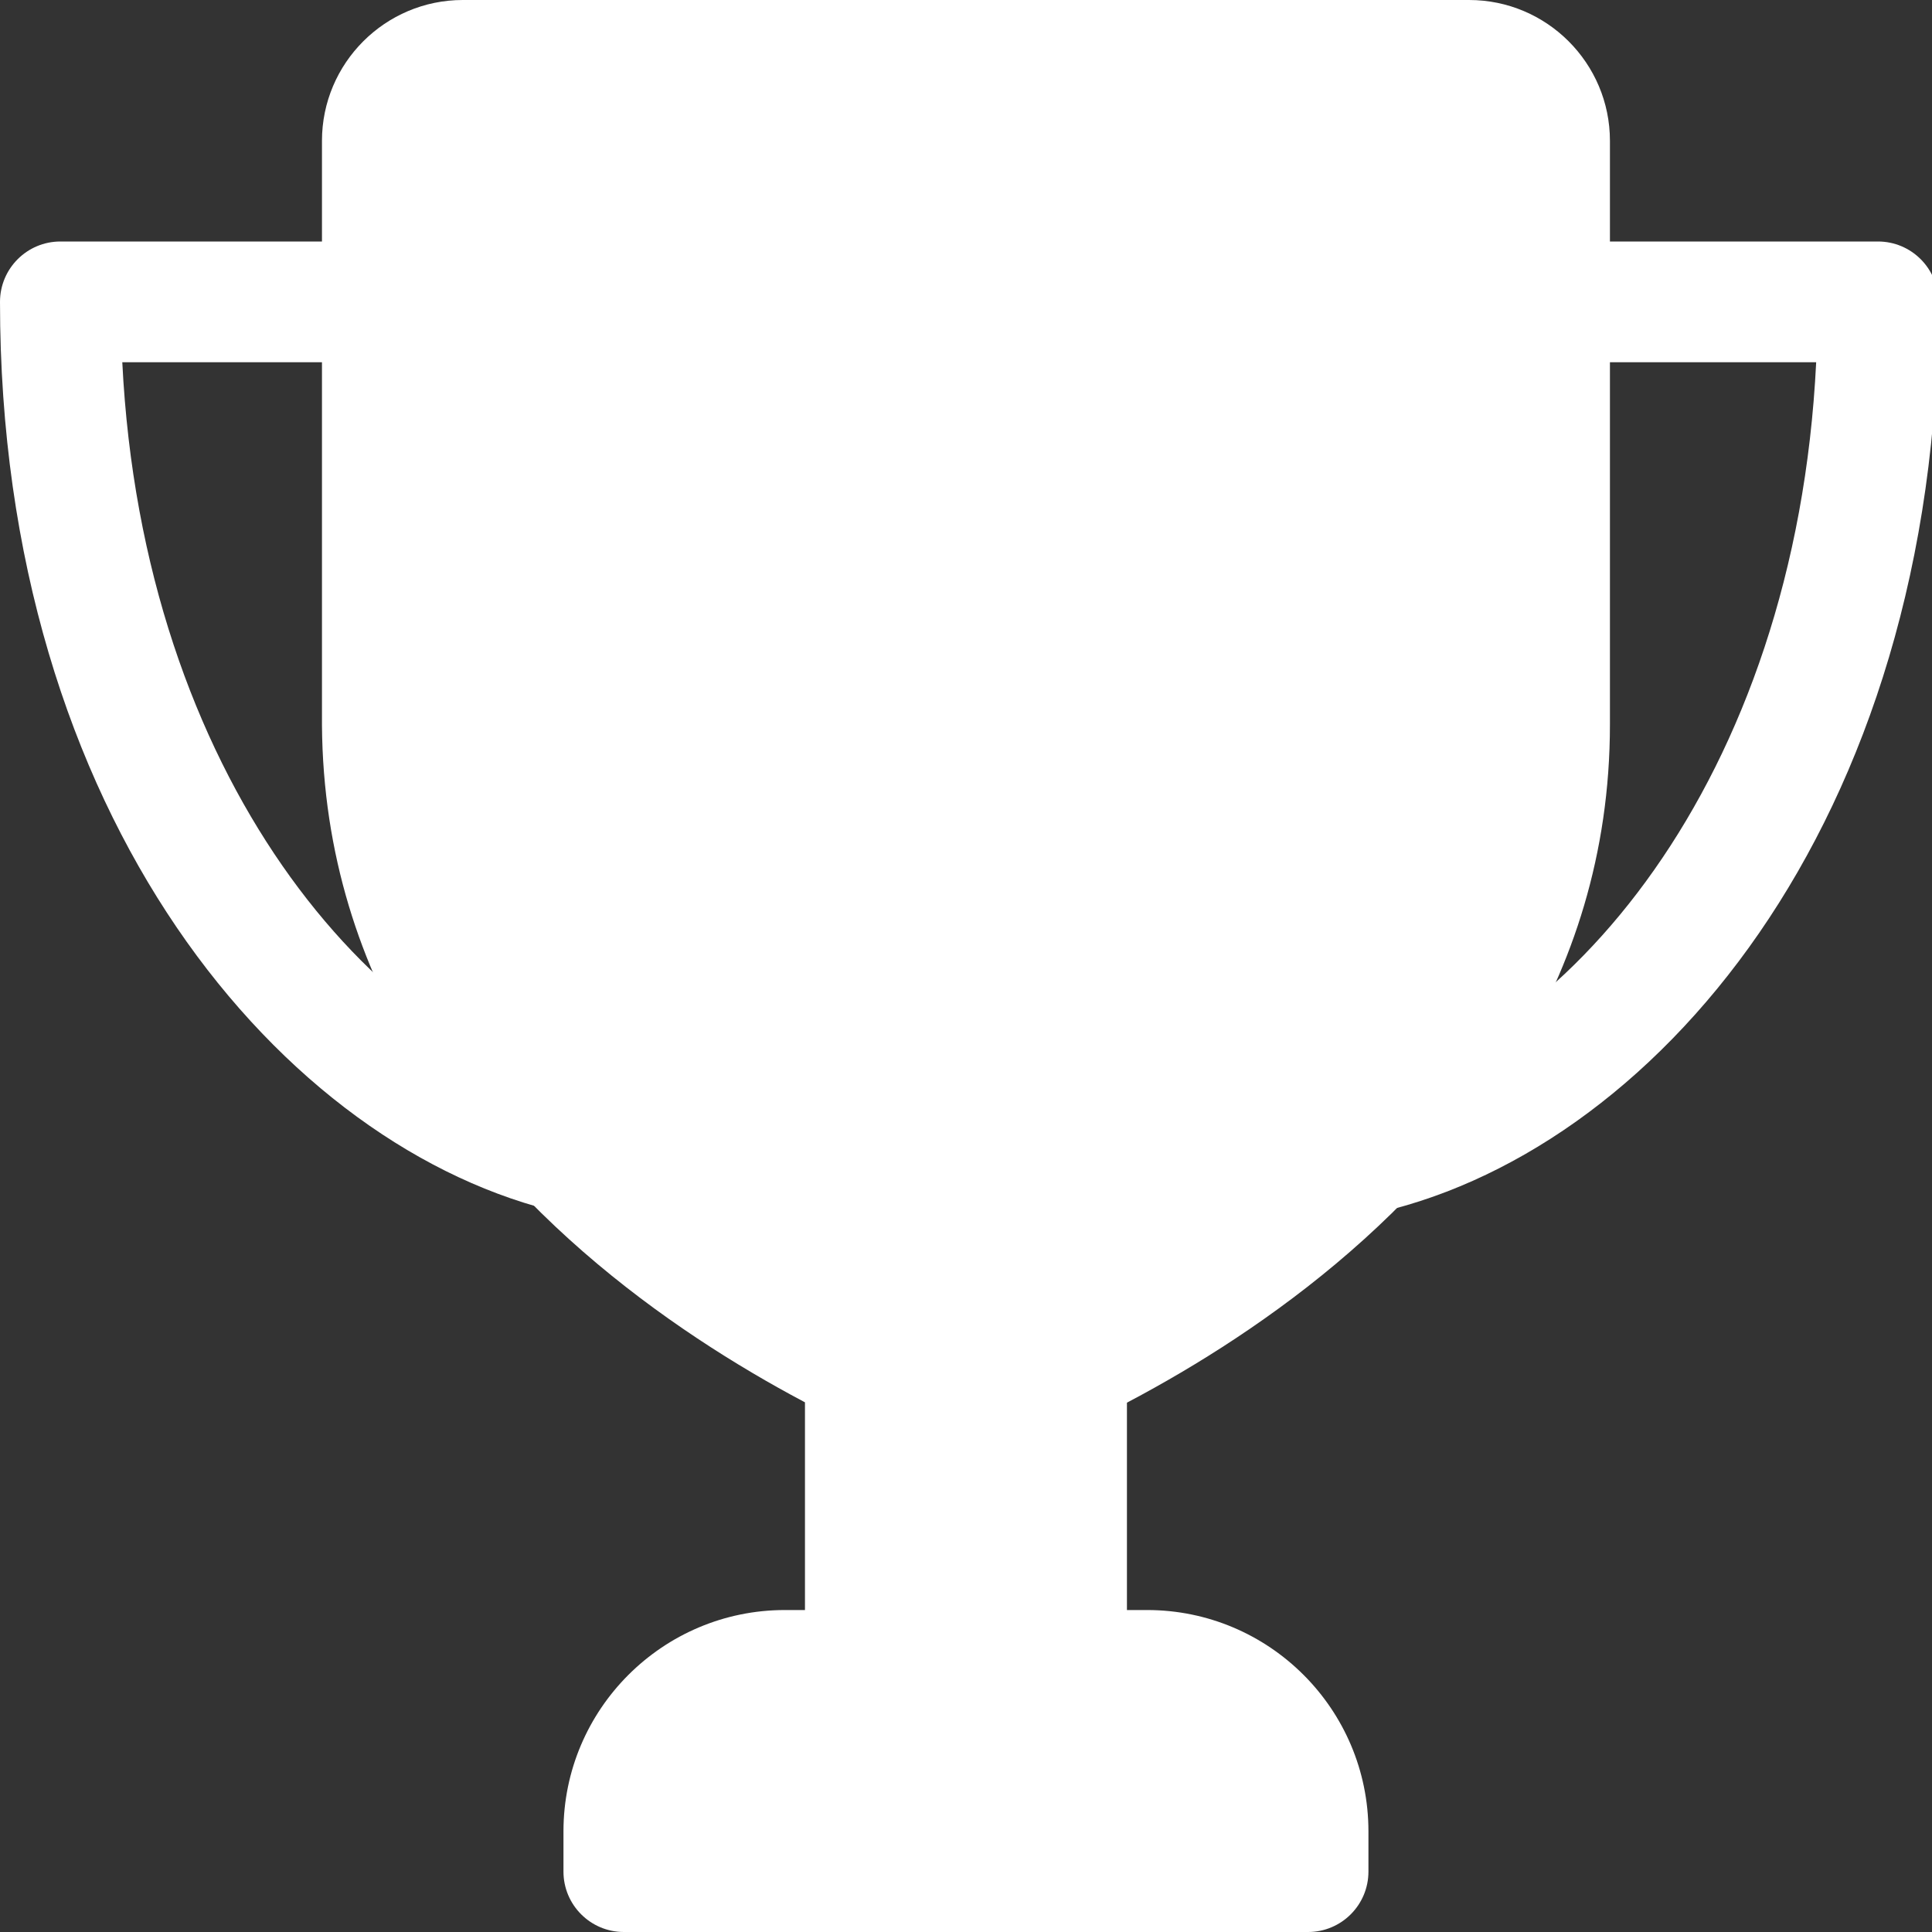 <svg width="20" height="20" viewBox="0 0 20 20" fill="none" xmlns="http://www.w3.org/2000/svg">
<rect x="0" y="0" width="20" height="20" fill="#333333" stroke="none"/>
<g clip-path="url(#clip0_1501_89)">
<path d="M14.024 12.592C13.733 12.592 13.472 12.387 13.412 12.092C13.343 11.753 13.561 11.423 13.9 11.354C16.175 10.891 18.588 8.089 18.801 3.75H16.041C15.696 3.75 15.416 3.47 15.416 3.125C15.416 2.78 15.696 2.5 16.041 2.5H19.441C19.786 2.5 20.066 2.78 20.066 3.125C20.066 8.541 17.09 11.98 14.15 12.579C14.107 12.588 14.066 12.592 14.024 12.592Z" fill="white"/>
<path d="M5.968 12.575C5.923 12.575 5.877 12.57 5.83 12.56C2.933 11.91 0 8.461 0 3.125C0 2.78 0.28 2.5 0.625 2.5H3.958C4.303 2.5 4.583 2.78 4.583 3.125C4.583 3.47 4.303 3.75 3.958 3.75H1.266C1.478 8.028 3.858 10.837 6.104 11.34C6.441 11.416 6.652 11.75 6.577 12.087C6.512 12.377 6.253 12.575 5.968 12.575Z" fill="white"/>
<path d="M11.041 13.425C10.696 13.425 10.416 13.705 10.416 14.05H9.583C9.583 13.705 9.303 13.425 8.958 13.425C8.613 13.425 8.333 13.705 8.333 14.05V17.083C8.333 17.428 8.613 17.708 8.958 17.708H11.041C11.386 17.708 11.666 17.428 11.666 17.083V14.05C11.666 13.705 11.386 13.425 11.041 13.425Z" fill="white"/>
<path d="M11.875 16.667H8.125C6.861 16.667 5.833 17.694 5.833 18.958V19.375C5.833 19.72 6.113 20 6.458 20H13.541C13.886 20 14.166 19.72 14.166 19.375V18.958C14.166 17.694 13.139 16.667 11.875 16.667Z" fill="white"/>
<path d="M15.208 0H4.791C3.987 0 3.333 0.654 3.333 1.458V7.504C3.369 12.884 9.532 15.083 9.795 15.174C9.861 15.197 9.931 15.209 10 15.209C10.069 15.209 10.138 15.197 10.204 15.175C10.467 15.083 16.666 12.883 16.666 7.5V1.458C16.666 0.654 16.012 0 15.208 0Z" fill="white"/>
</g>
<defs>
<clipPath id="clip0_1501_89">
<rect width="20" height="20" fill="white"/>
</clipPath>
</defs>
</svg>

